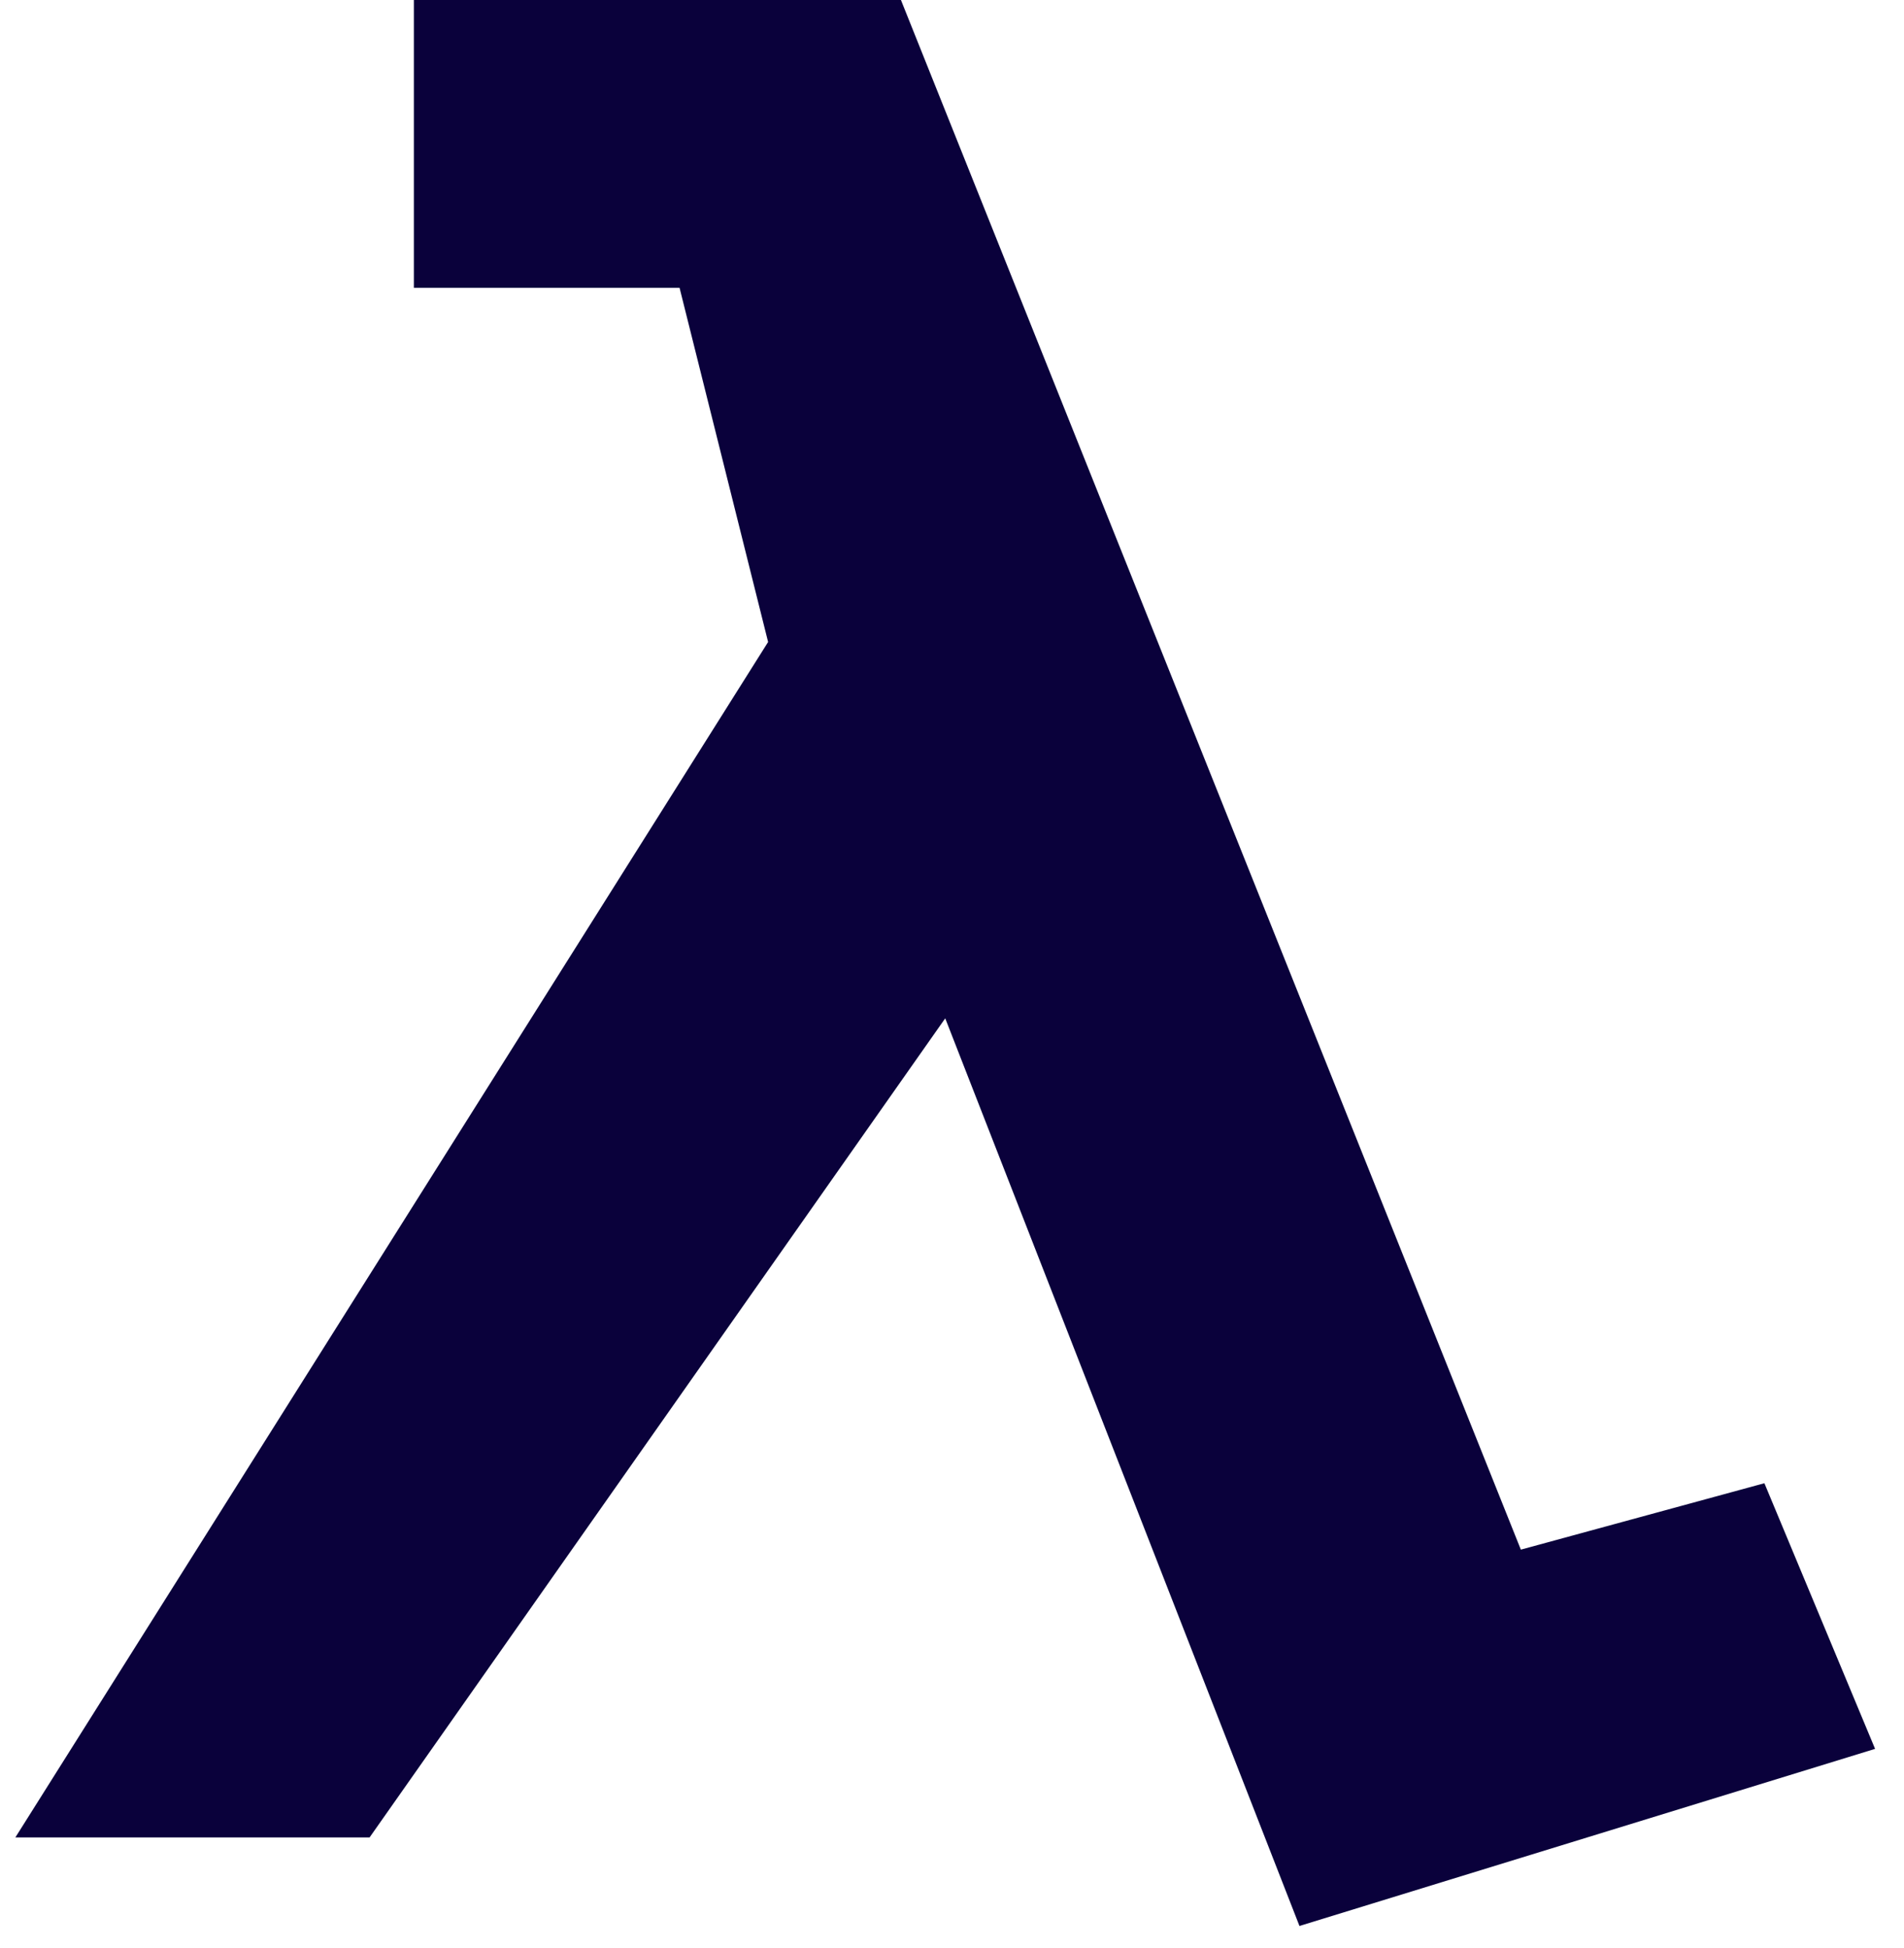 <svg width="43" height="44" viewBox="0 0 43 44" fill="none" xmlns="http://www.w3.org/2000/svg">
<path d="M0.347 41.5H8.347L21.347 23L29.347 43.5L42.347 39.5L39.847 33.5L34.347 35L20.347 0H9.347V6.5H15.347L17.347 14.5L0.347 41.5Z" fill="#0A013B"/>
</svg>
